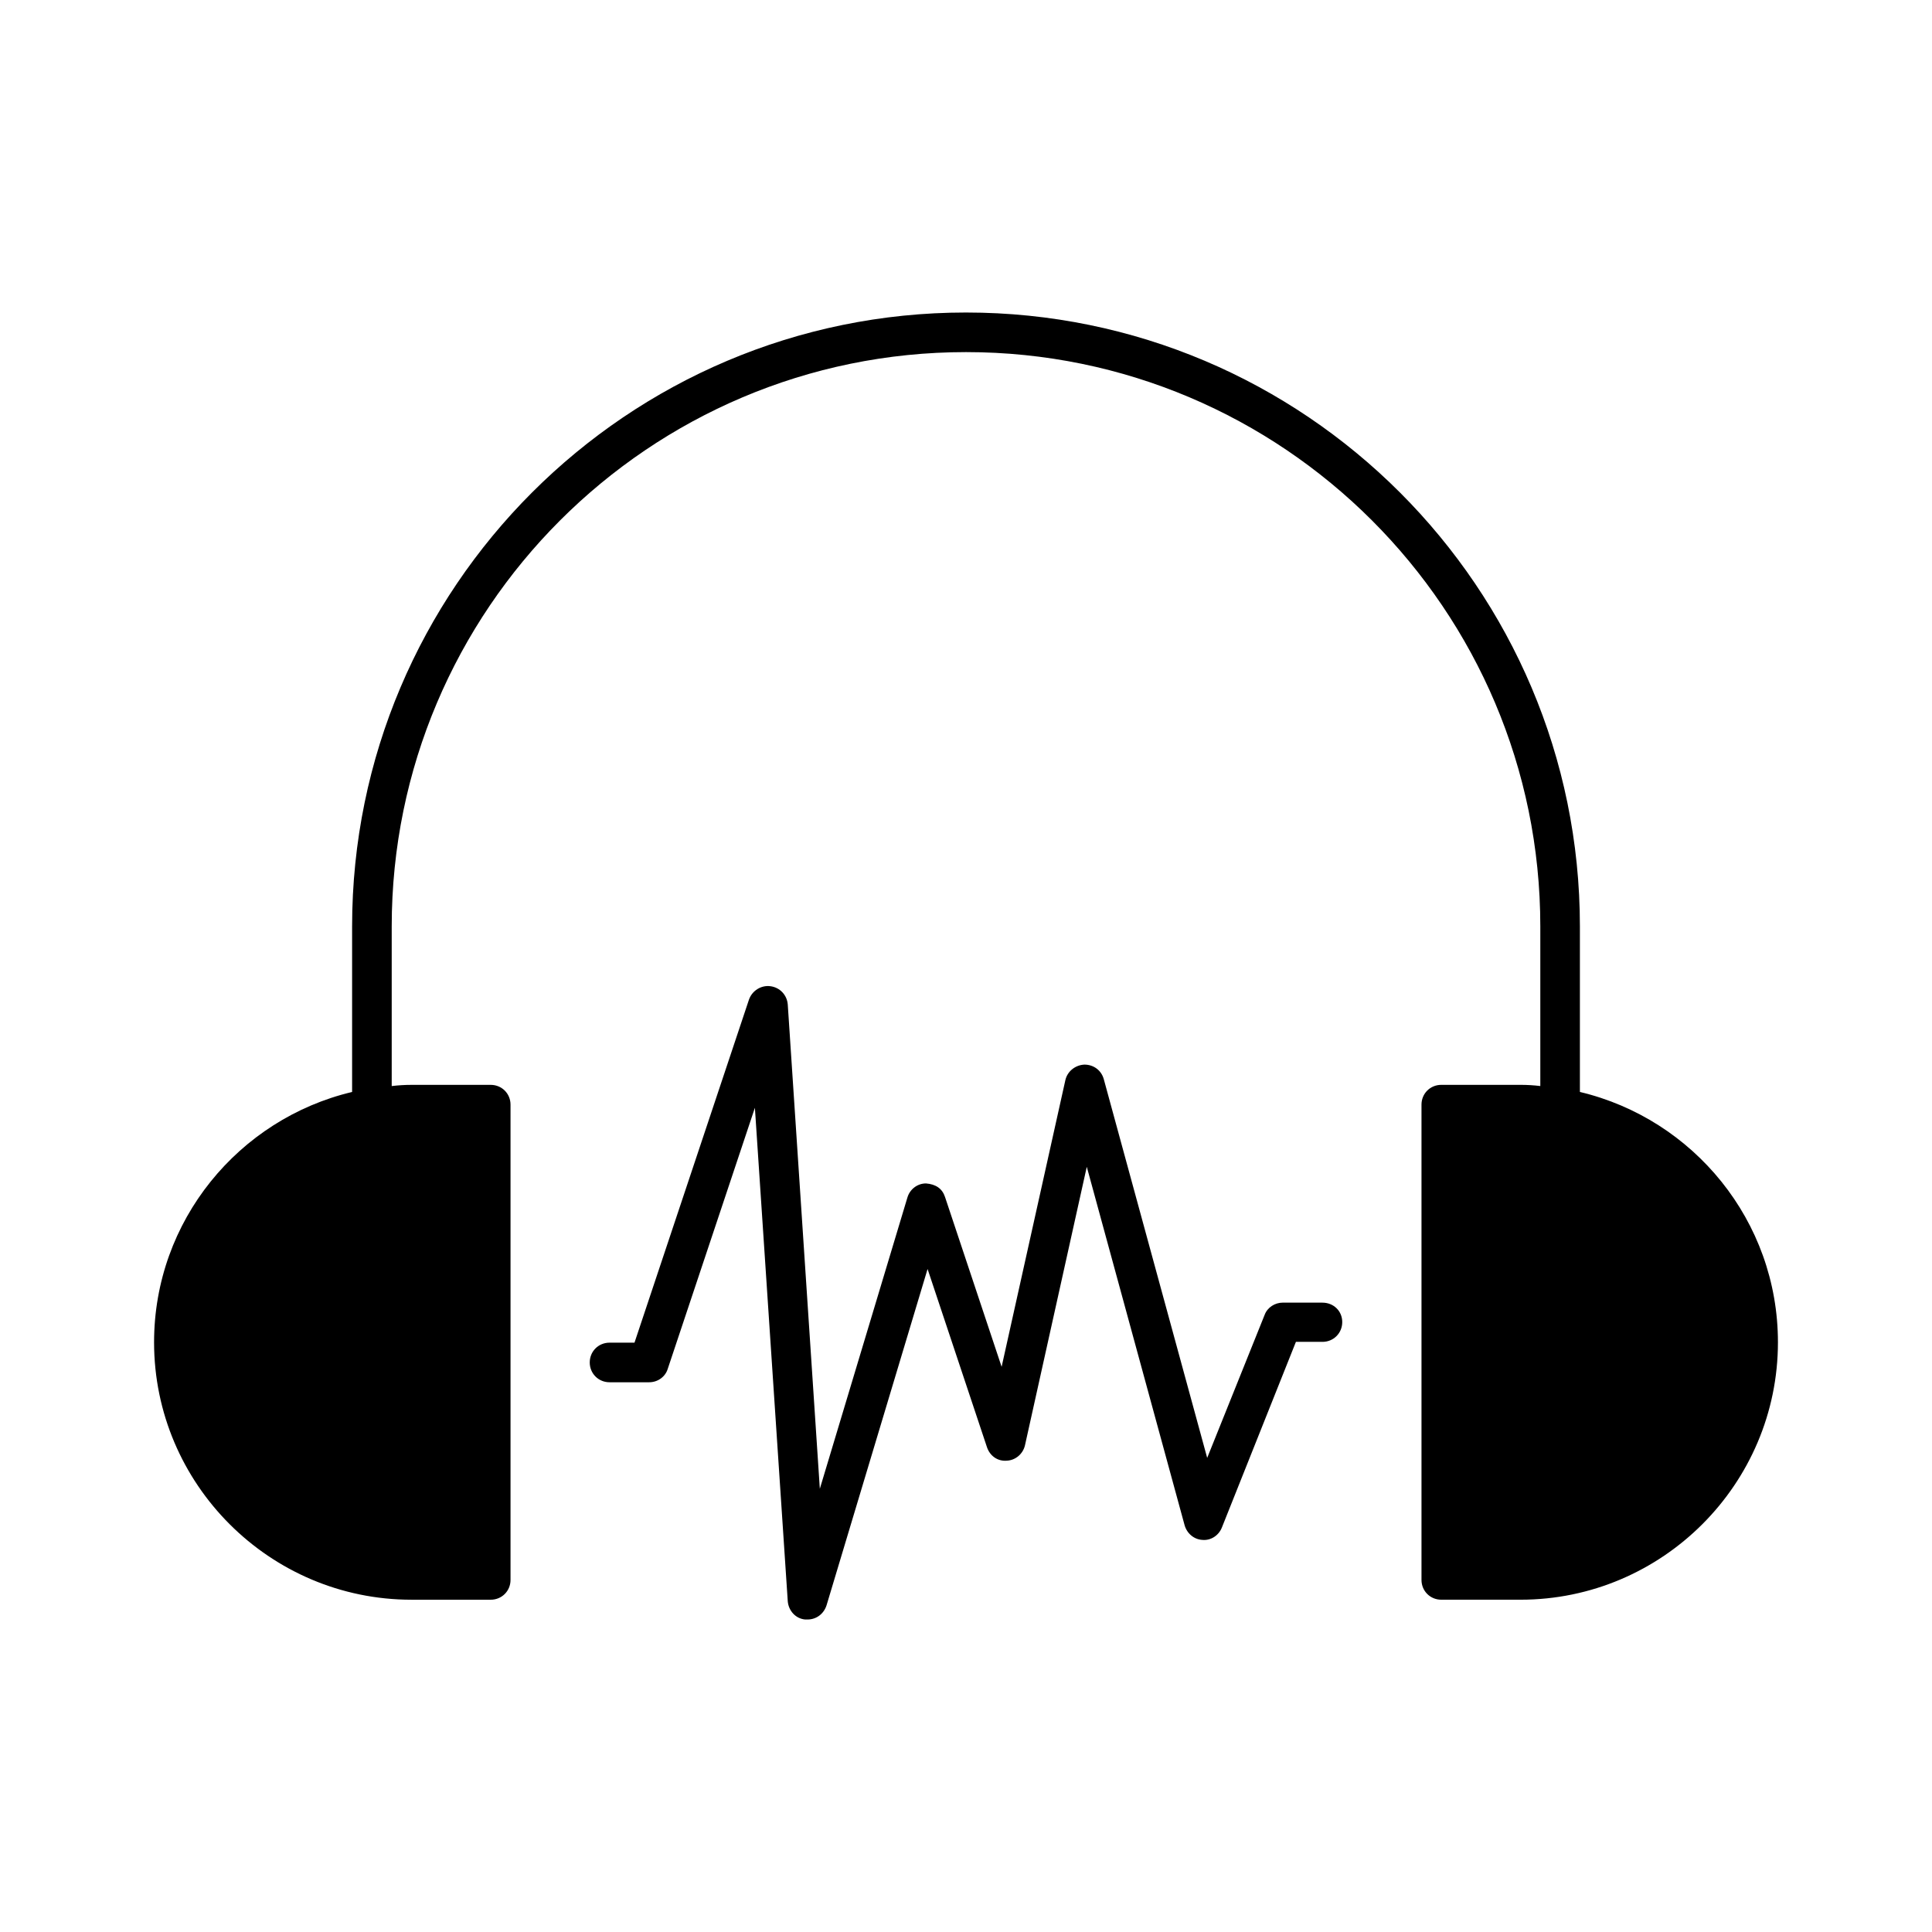 <?xml version="1.0" encoding="UTF-8"?>
<!-- Uploaded to: SVG Repo, www.svgrepo.com, Generator: SVG Repo Mixer Tools -->
<svg fill="#000000" width="800px" height="800px" version="1.1" viewBox="144 144 512 512" xmlns="http://www.w3.org/2000/svg">
 <g>
  <path d="m562.69 433.38v-43.871c0-89.742-72.949-162.69-162.69-162.69-89.742-0.004-162.69 72.945-162.69 162.69v43.875c-30.02 7.137-52.48 34.113-52.48 66.336 0 37.574 30.648 68.223 68.223 68.223h20.992c2.938 0 5.246-2.309 5.246-5.246v-125.95c0-2.938-2.309-5.246-5.246-5.246h-20.992c-1.785 0-3.465 0.105-5.246 0.316v-42.305c0-83.969 68.227-152.2 152.2-152.2 83.965 0 152.19 68.227 152.19 152.2v42.301c-1.785-0.215-3.465-0.316-5.25-0.316h-20.992c-2.938 0-5.246 2.309-5.246 5.246v125.95c0 2.938 2.309 5.246 5.246 5.246h20.992c37.574 0 68.223-30.648 68.223-68.223 0.004-32.223-22.457-59.199-52.477-66.336z"/>
  <path d="m494.46 489.21h-10.496c-2.098 0-4.094 1.258-4.828 3.254l-15.219 37.891-27.395-100.34c-0.629-2.309-2.625-3.883-5.144-3.883-2.414 0.105-4.512 1.785-5.039 4.094l-16.898 75.992-15.008-45.027c-0.734-2.203-2.414-3.359-5.039-3.57-2.309 0-4.305 1.574-4.934 3.777l-23.195 77.145-8.5-128.36c-0.211-2.519-2.098-4.512-4.617-4.828-2.414-0.316-4.828 1.156-5.668 3.57l-30.332 90.895h-6.613c-2.938 0-5.246 2.309-5.246 5.246s2.309 5.246 5.246 5.246h10.496c2.309 0 4.305-1.469 4.934-3.57l23.09-69.168 8.711 130.78c0.211 2.519 2.098 4.617 4.617 4.828h0.629c2.309 0 4.305-1.469 5.039-3.777l26.766-89.109 15.742 47.23c0.734 2.203 2.731 3.777 5.246 3.57 2.309-0.105 4.305-1.785 4.828-4.094l16.375-73.785 25.926 94.988c0.629 2.203 2.519 3.777 4.723 3.883 2.203 0.211 4.305-1.156 5.144-3.254l19.629-49.227h7.031c2.938 0 5.246-2.309 5.246-5.246 0.004-2.941-2.305-5.144-5.246-5.144z"/>
 </g>
</svg>